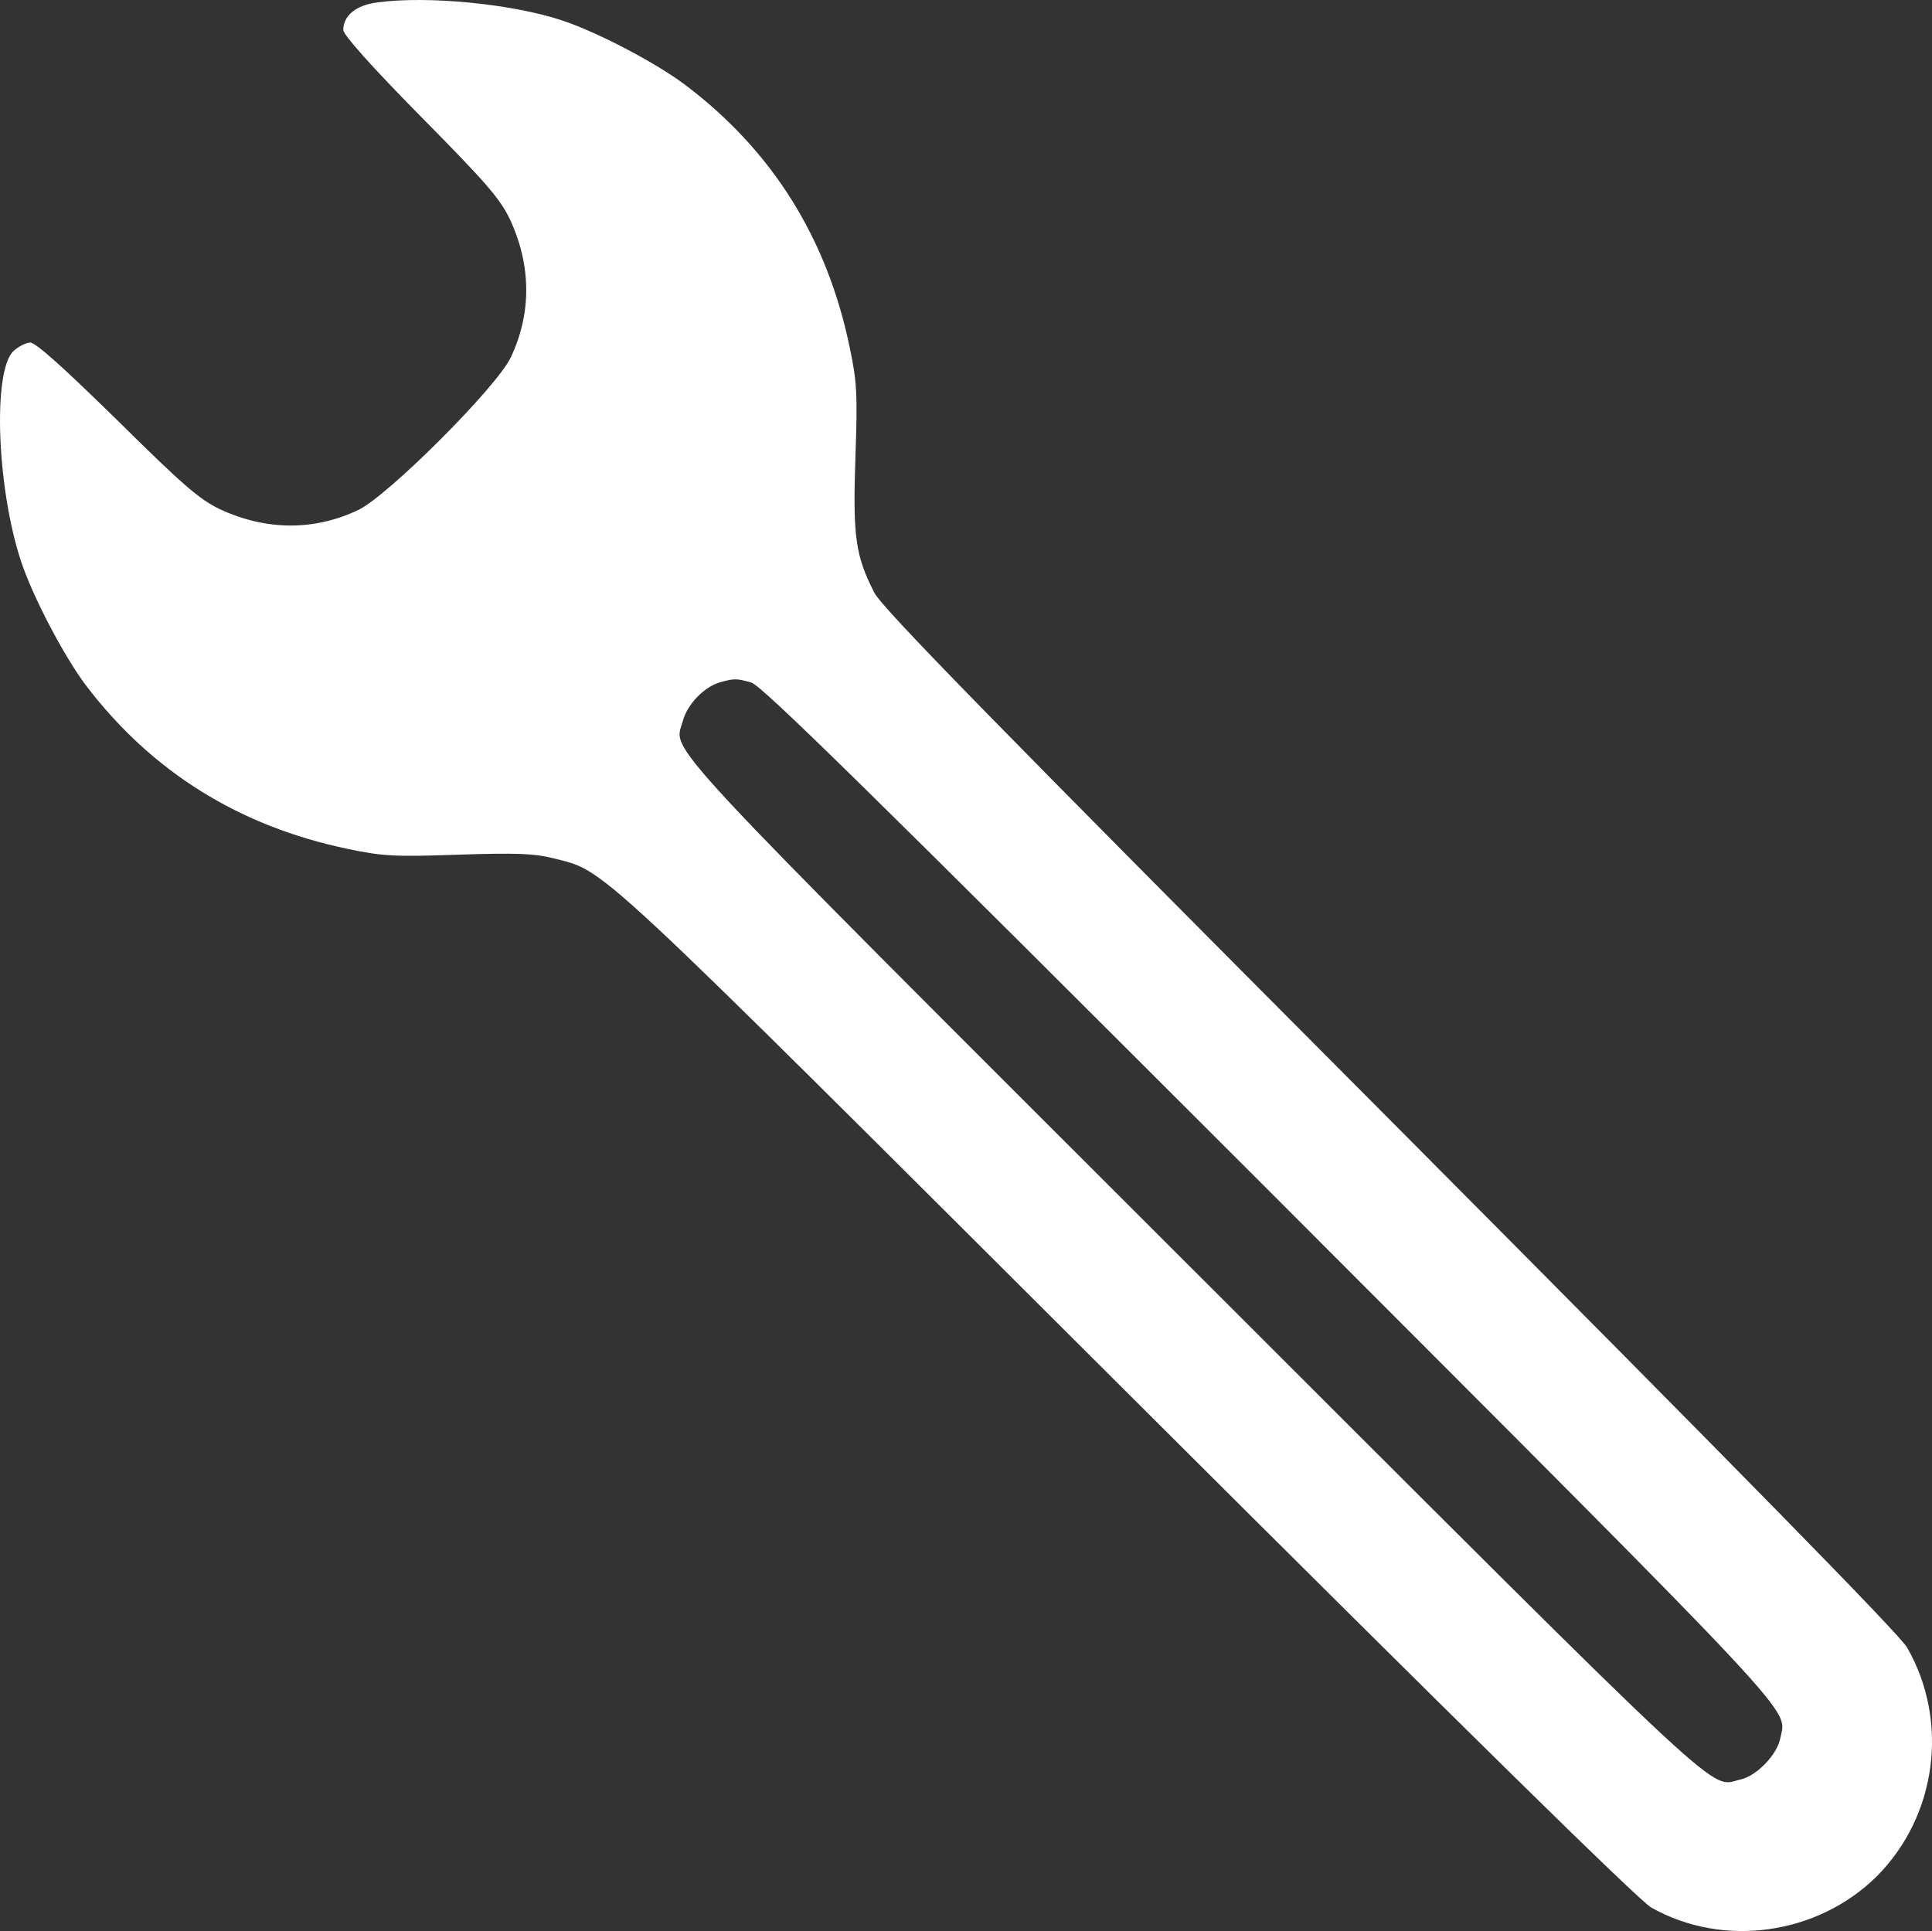 <?xml version="1.0" encoding="UTF-8"?> <svg xmlns="http://www.w3.org/2000/svg" id="_Слой_1" data-name="Слой 1" viewBox="0 0 511.57 511.37"><rect x="0" y="0" width="511.57" height="511.37" fill="#333333" stroke="none"/> <defs> <style> .cls-1 { fill: #fff; } </style> </defs> <path class="cls-1" d="m100,.63c-5.7.7-9.1,3.5-9.1,7.3,0,1.3,7.4,9.6,20.5,22.9,17.4,17.6,21,21.8,23.6,27.2,5.7,12.2,5.8,25,.2,36.7-3.7,7.8-32.5,36.6-40.3,40.3-11.7,5.6-24.5,5.5-36.7-.2-5.4-2.6-9.6-6.2-27.2-23.6-14.3-14-21.5-20.5-23-20.5-1.2,0-3.2,1.1-4.5,2.3-5.5,5.5-4.3,36.4,2.1,55.7,3.1,9.3,11.2,24.8,17.1,32.7,17.4,22.9,40.6,37.4,69.5,43.4,9.1,1.9,12.2,2.1,29.2,1.5,15.4-.5,20.1-.3,24.9.9,14.5,3.8,7.5-2.7,152.1,141.5,89.1,88.9,135.6,134.6,138.8,136.4,19,10.8,44.1,7.3,59.8-8.3,15.8-15.9,19.2-40.9,8-60.5-2.1-3.6-42-44.3-136.9-139.7-106.3-106.7-134.5-135.6-136.6-139.7-5-9.8-5.7-14.8-5-35.7.6-17,.4-20.1-1.5-29.2-6-29-20.5-52.1-43.5-69.5-7.8-5.9-23.3-14-32.6-17.1C135.7,1.03,113.3-1.17,100,.63Zm98.9,180.1c2.8.8,30.8,28.3,137.7,135.2,143.1,143.3,136.4,136.1,134.8,144.4-.8,4.3-6.3,10-10.5,10.9-8.6,1.9.2,10.1-144.8-134.8-145.1-145-137.6-136.9-135.3-145.5,1.2-4.4,5.5-8.9,9.7-10.2,3.9-1.1,4.4-1.1,8.4,0Z"></path> </svg> 